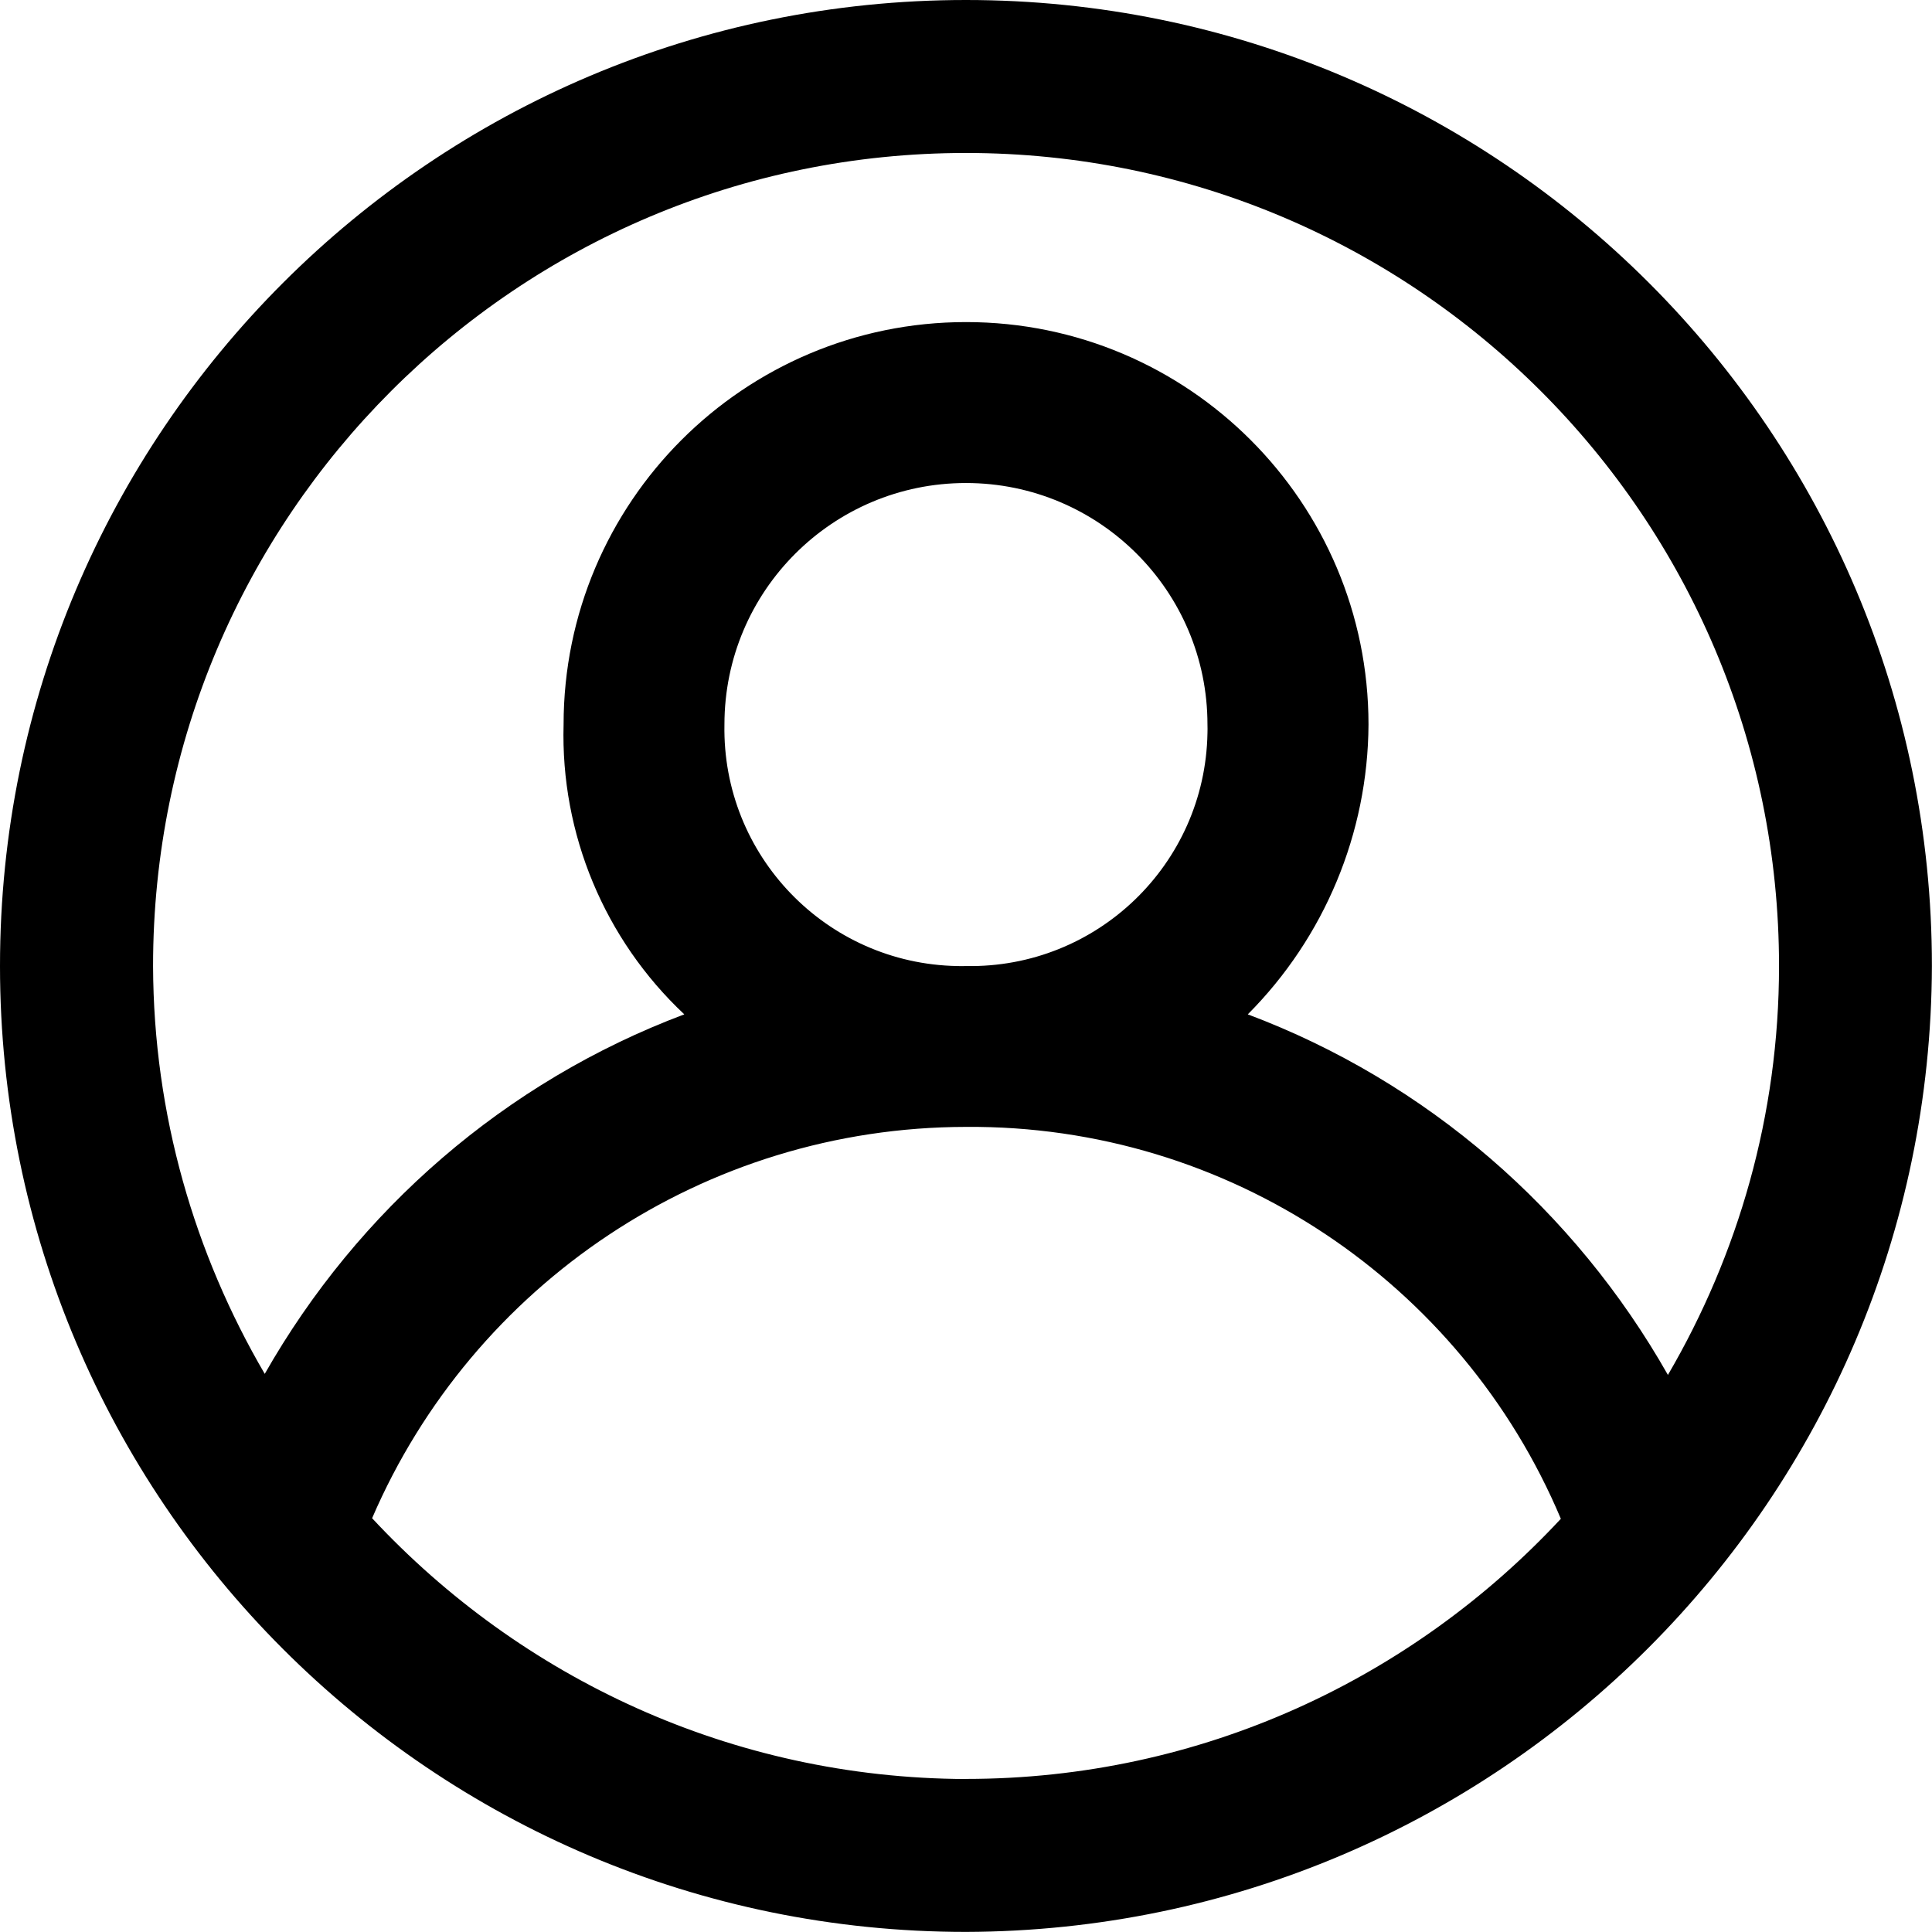 <?xml version="1.0" encoding="UTF-8"?><svg id="account" xmlns="http://www.w3.org/2000/svg" width="100%" height="100%" viewBox="0 0 20.119 20.119"><path d="M10.059,0C4.504,0,0,4.504,0,10.059s4.504,10.059,10.059,10.059c5.549-.016,10.043-4.511,10.059-10.059C20.119,4.504,15.615,0,10.059,0Zm0,1.593c4.676,0,8.467,3.791,8.467,8.467,0,1.554-.426,3.006-1.157,4.258-.971-1.712-2.507-3.053-4.375-3.755,.799-.802,1.251-1.886,1.257-3.018,0-2.315-1.877-4.191-4.191-4.191s-4.191,1.877-4.191,4.191c-.032,1.139,.426,2.238,1.257,3.018-1.864,.701-3.398,2.037-4.369,3.744-.73-1.249-1.158-2.697-1.163-4.247C1.593,5.383,5.383,1.593,10.059,1.593Zm2.515,5.952c.001,.03,.001,.06,0,.091-.025,1.364-1.151,2.449-2.515,2.424-.03,.001-.06,.001-.091,0-1.364-.025-2.449-1.151-2.424-2.515,0-1.389,1.126-2.515,2.515-2.515s2.515,1.126,2.515,2.515Zm-2.515,10.981c-2.445-.009-4.639-1.056-6.184-2.716,1.05-2.438,3.461-4.072,6.184-4.075,2.735-.021,5.161,1.625,6.195,4.081-1.546,1.663-3.746,2.709-6.195,2.709Z"/></svg>